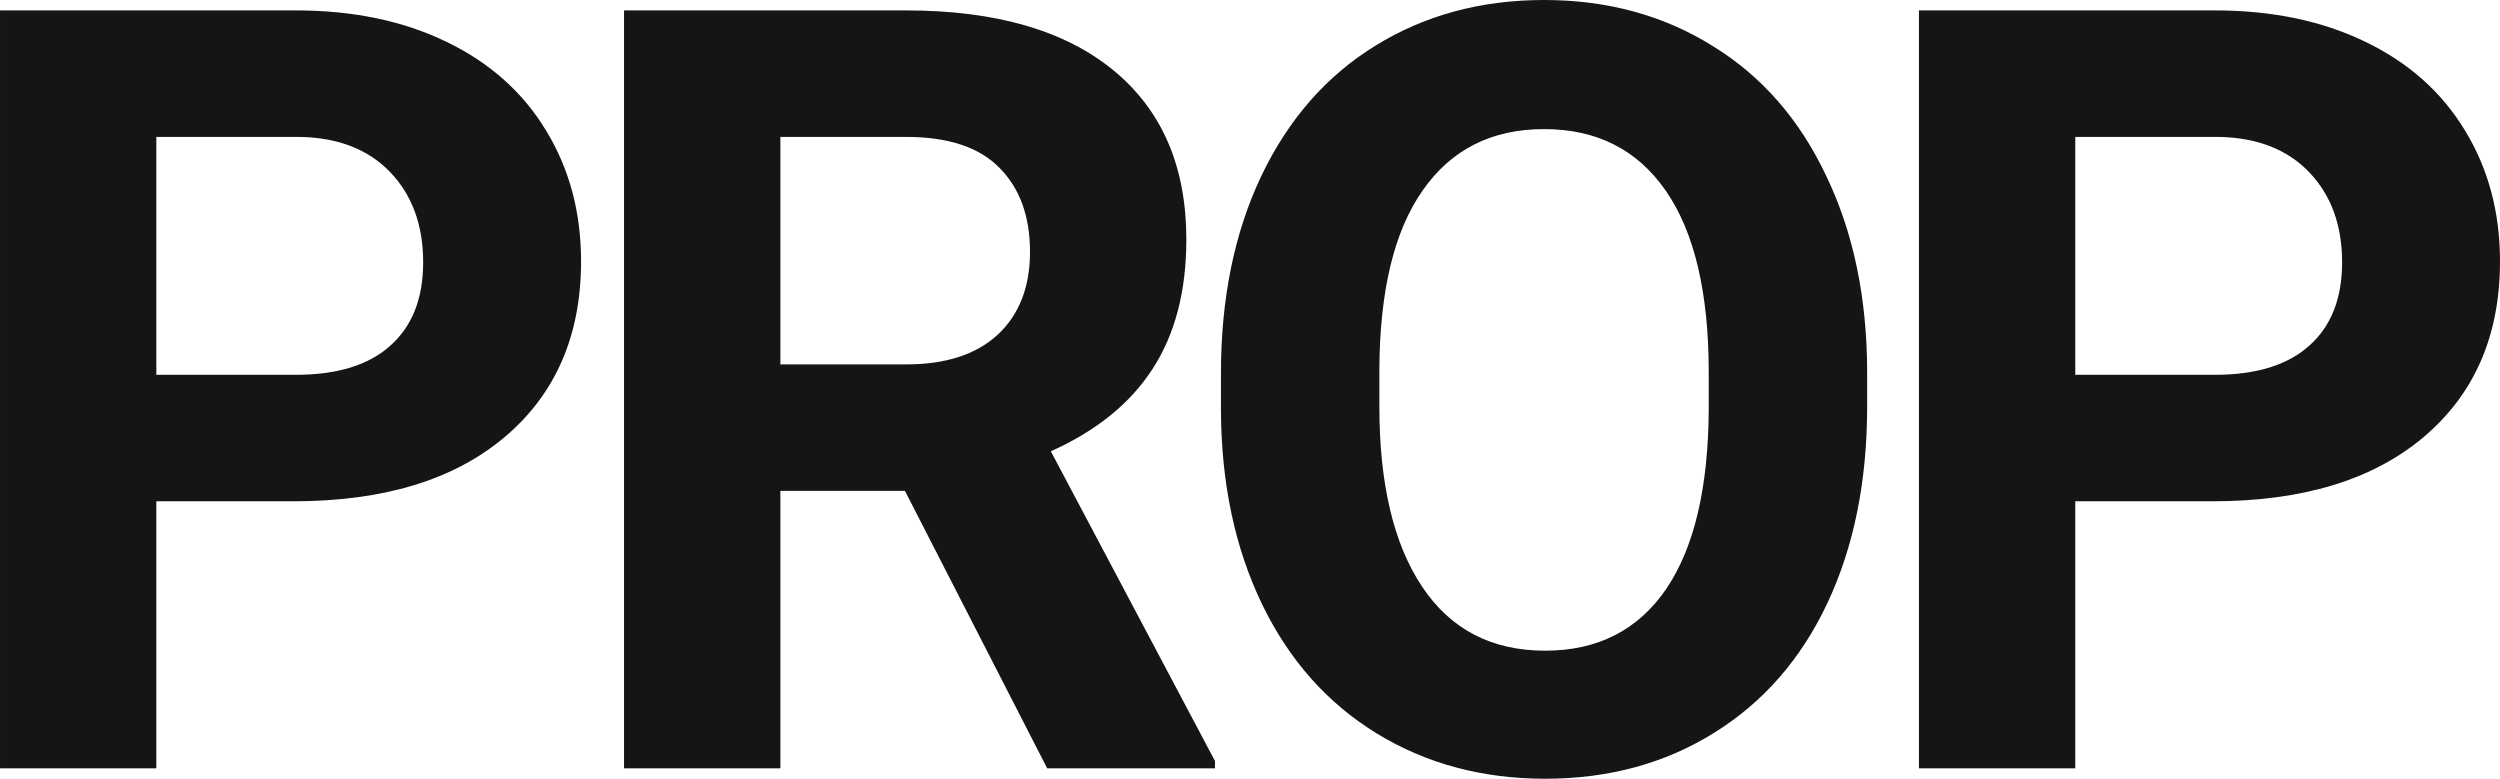 <?xml version="1.0" encoding="UTF-8"?> <svg xmlns="http://www.w3.org/2000/svg" width="809" height="252" viewBox="0 0 809 252" fill="none"> <path d="M50.592 162.217V248.631H0.001V3.369H95.787C114.225 3.369 130.414 6.738 144.355 13.476C158.408 20.214 169.2 29.816 176.733 42.281C184.265 54.634 188.032 68.727 188.032 84.561C188.032 108.594 179.769 127.572 163.242 141.497C146.828 155.31 124.062 162.217 94.944 162.217H50.592ZM50.592 121.283H95.787C109.166 121.283 119.34 118.139 126.31 111.85C133.393 105.562 136.935 96.578 136.935 84.898C136.935 72.882 133.393 63.169 126.31 55.757C119.228 48.345 109.447 44.527 96.968 44.302H50.592V121.283ZM292.835 158.847H252.53V248.631H201.94V3.369H293.172C322.177 3.369 344.551 9.826 360.291 22.741C376.029 35.655 383.9 53.904 383.9 77.487C383.9 94.219 380.245 108.2 372.938 119.43C365.742 130.548 354.783 139.42 340.053 146.045L393.173 246.273V248.631H338.873L292.835 158.847ZM252.53 117.914H293.342C306.045 117.914 315.883 114.714 322.853 108.313C329.824 101.799 333.309 92.872 333.309 81.529C333.309 69.963 329.991 60.866 323.36 54.241C316.838 47.615 306.776 44.302 293.172 44.302H252.53V117.914ZM604.208 131.559C604.208 155.703 599.935 176.872 591.392 195.064C582.847 213.257 570.593 227.294 554.628 237.176C538.775 247.059 520.563 252 499.99 252C479.642 252 461.484 247.115 445.52 237.345C429.555 227.575 417.188 213.65 408.421 195.57C399.652 177.377 395.211 156.489 395.099 132.906V120.778C395.099 96.634 399.427 75.409 408.082 57.104C416.851 38.687 429.164 24.593 445.013 14.824C460.978 4.941 479.19 0 499.654 0C520.114 0 538.272 4.941 554.124 14.824C570.086 24.593 582.398 38.687 591.056 57.104C599.822 75.409 604.208 96.578 604.208 120.61V131.559ZM552.941 120.441C552.941 94.724 548.333 75.185 539.115 61.821C529.896 48.457 516.741 41.776 499.654 41.776C482.676 41.776 469.581 48.401 460.359 61.652C451.141 74.791 446.475 94.107 446.363 119.599V131.559C446.363 156.602 450.974 176.029 460.192 189.842C469.411 203.655 482.676 210.561 499.99 210.561C516.965 210.561 530.009 203.936 539.115 190.685C548.221 177.321 552.829 157.893 552.941 132.401V120.441ZM671.561 162.217V248.631H620.97V3.369H716.758C735.195 3.369 751.385 6.738 765.326 13.476C779.377 20.214 790.17 29.816 797.705 42.281C805.236 54.634 809.001 68.727 809.001 84.561C809.001 108.594 800.738 127.572 784.212 141.497C767.798 155.31 745.033 162.217 715.915 162.217H671.561ZM671.561 121.283H716.758C730.136 121.283 740.31 118.139 747.281 111.85C754.363 105.562 757.904 96.578 757.904 84.898C757.904 72.882 754.363 63.169 747.281 55.757C740.198 48.345 730.418 44.527 717.939 44.302H671.561V121.283Z" fill="#151515"></path> </svg> 